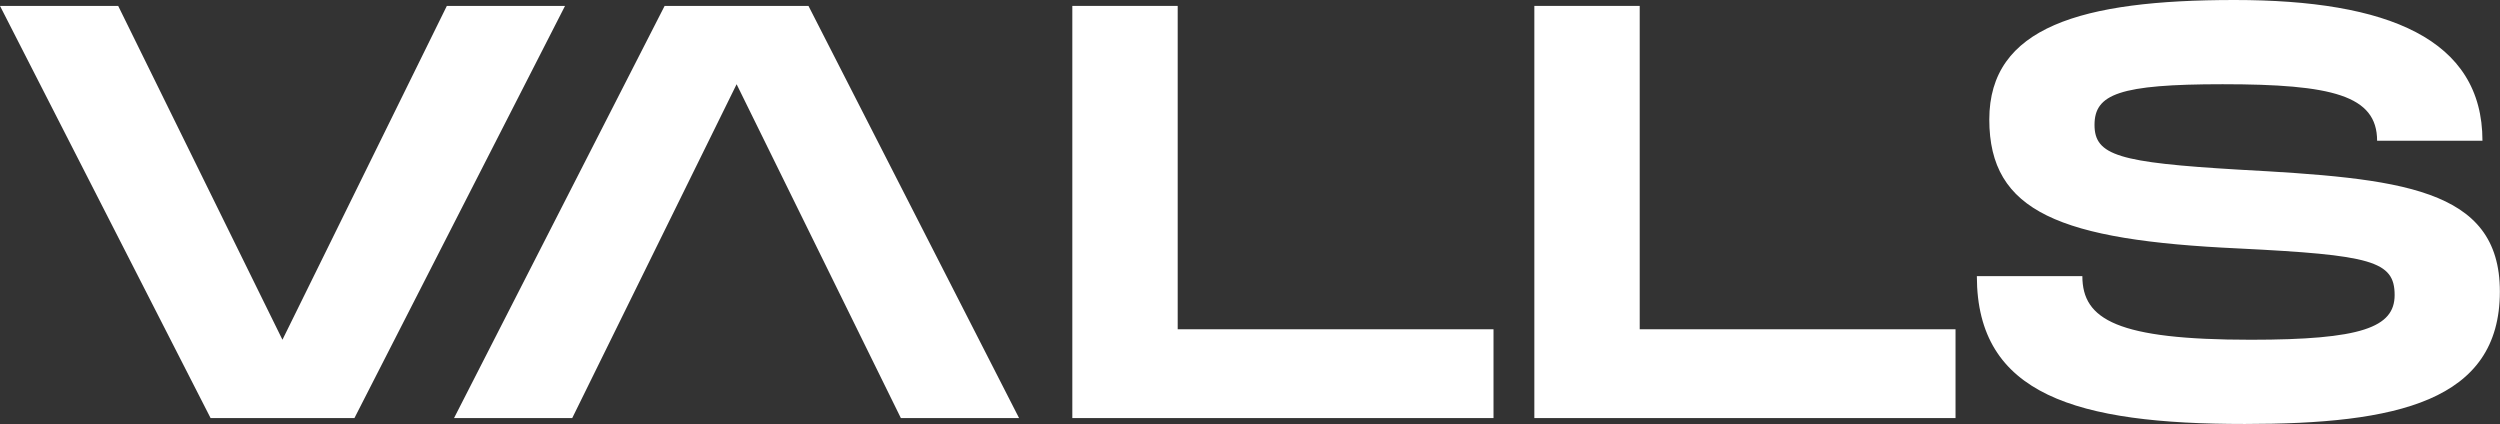 <svg xmlns="http://www.w3.org/2000/svg" width="171" height="29" viewBox="0 0 171 29" fill="none"><rect x="0" y="0" width="171" height="29" fill="#333333" stroke="none"/><g clip-path="url(#clip0_2_47)"><path d="M45.46 0.404L31.056 28.596H39.14L50.384 5.761L61.619 28.596H69.704L55.299 0.404H45.46Z" fill="white"></path><path d="M30.564 0.404L19.319 23.239L8.084 0.404H0L14.404 28.596H24.243L38.648 0.404H30.564Z" fill="white"></path><path d="M73.347 0.404V28.596H102.156V22.522H80.554V0.404H73.347Z" fill="white"></path><path d="M104.949 0.404V28.596H133.758V22.522H112.156V0.404H104.949Z" fill="white"></path><path d="M142.433 18.888C142.433 21.867 144.832 23.239 153.955 23.239C161.519 23.239 163.793 22.396 163.793 20.18C163.793 17.847 162.191 17.443 153.113 16.994C140.911 16.429 136.068 14.5 136.068 8.174C136.068 1.848 142.352 0 152.836 0C163.319 0 169.8 2.656 169.8 9.628H162.594C162.594 6.523 159.514 5.761 152.03 5.761C144.949 5.761 143.265 6.442 143.265 8.542C143.265 10.642 144.949 11.117 153.104 11.602C164.142 12.203 170.991 12.813 170.991 19.938C170.991 27.475 163.91 29 153.543 29C142.057 29 135.217 27.026 135.217 18.888H142.415H142.433Z" fill="white"></path></g><defs><clipPath id="clip0_2_47"><rect width="171" height="29" fill="white"></rect></clipPath></defs></svg>